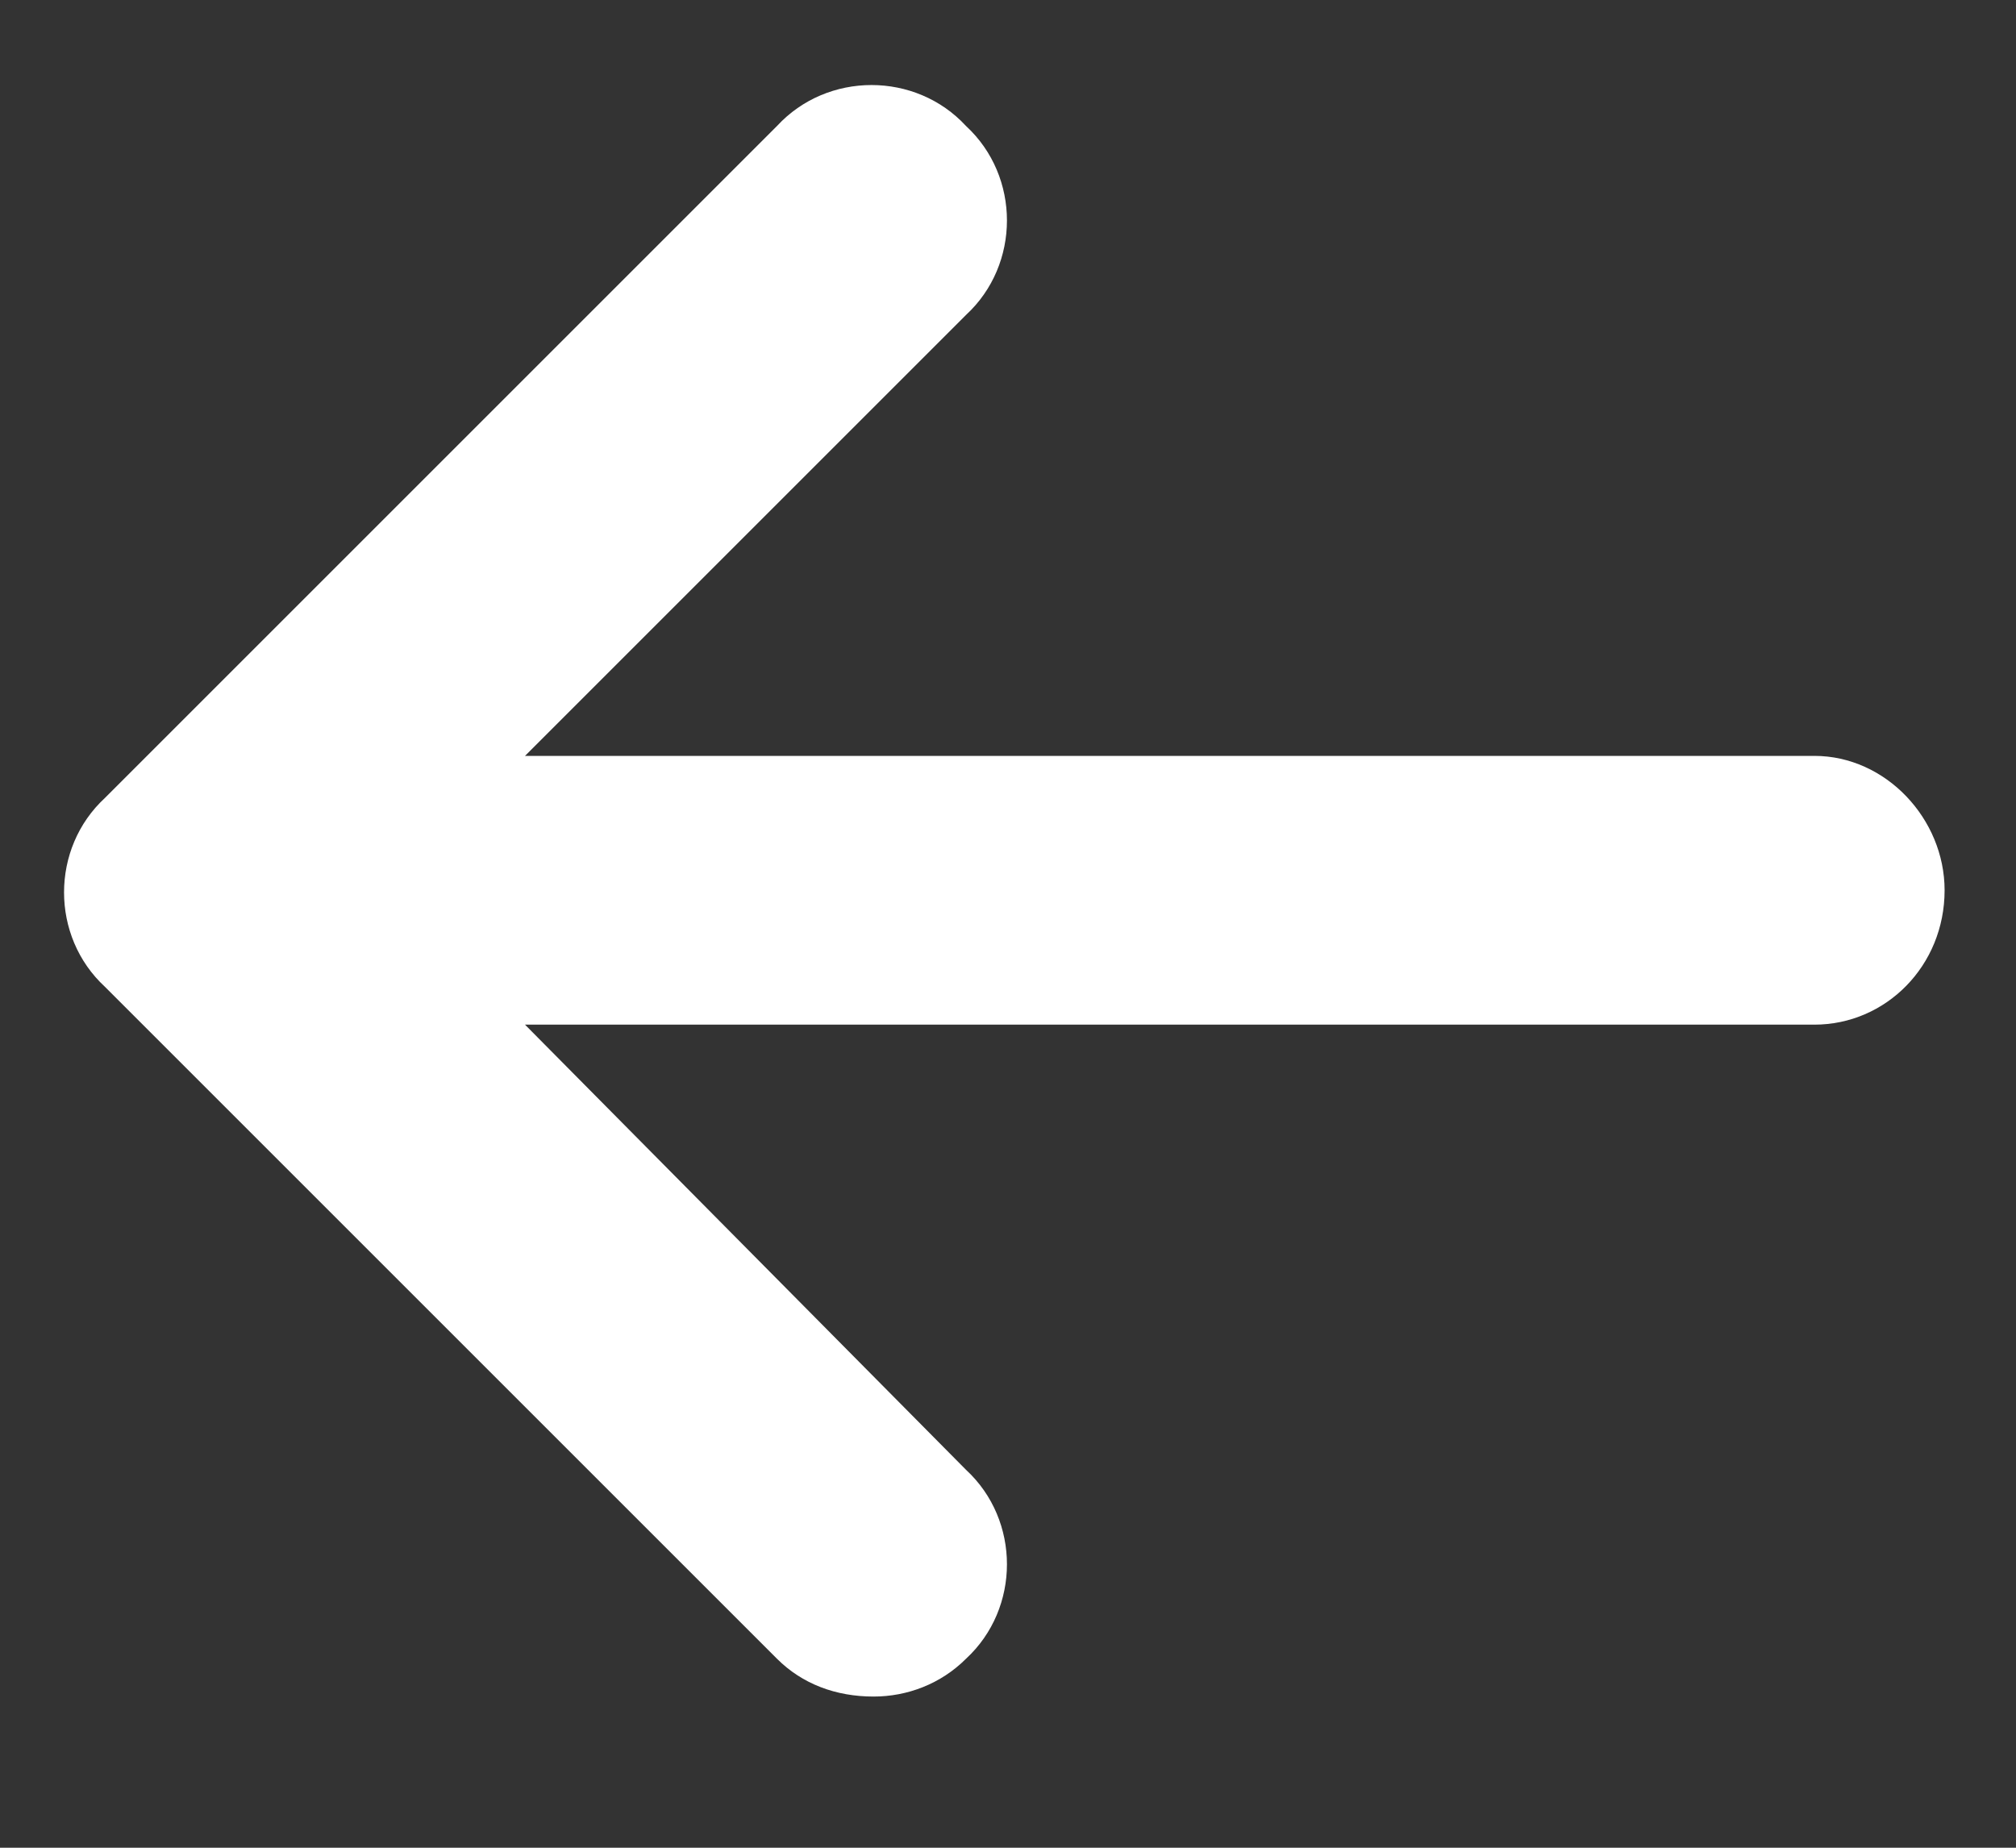 <svg xmlns="http://www.w3.org/2000/svg" width="12" height="11" viewBox="0 0 12 11" fill="none"><rect x="0" y="0" width="12" height="11" fill="#333333" stroke="none"/><path d="M11.575 5.3C11.575 5.75 11.225 6.1 10.8 6.1H3.125L5.75 8.75C6.075 9.05 6.075 9.575 5.75 9.875C5.6 10.025 5.4 10.1 5.2 10.1C4.975 10.1 4.775 10.025 4.625 9.875L0.625 5.875C0.3 5.575 0.3 5.05 0.625 4.75L4.625 0.75C4.925 0.425 5.45 0.425 5.75 0.75C6.075 1.05 6.075 1.575 5.75 1.875L3.125 4.5H10.8C11.225 4.5 11.575 4.875 11.575 5.3Z" fill="white"></path></svg>
